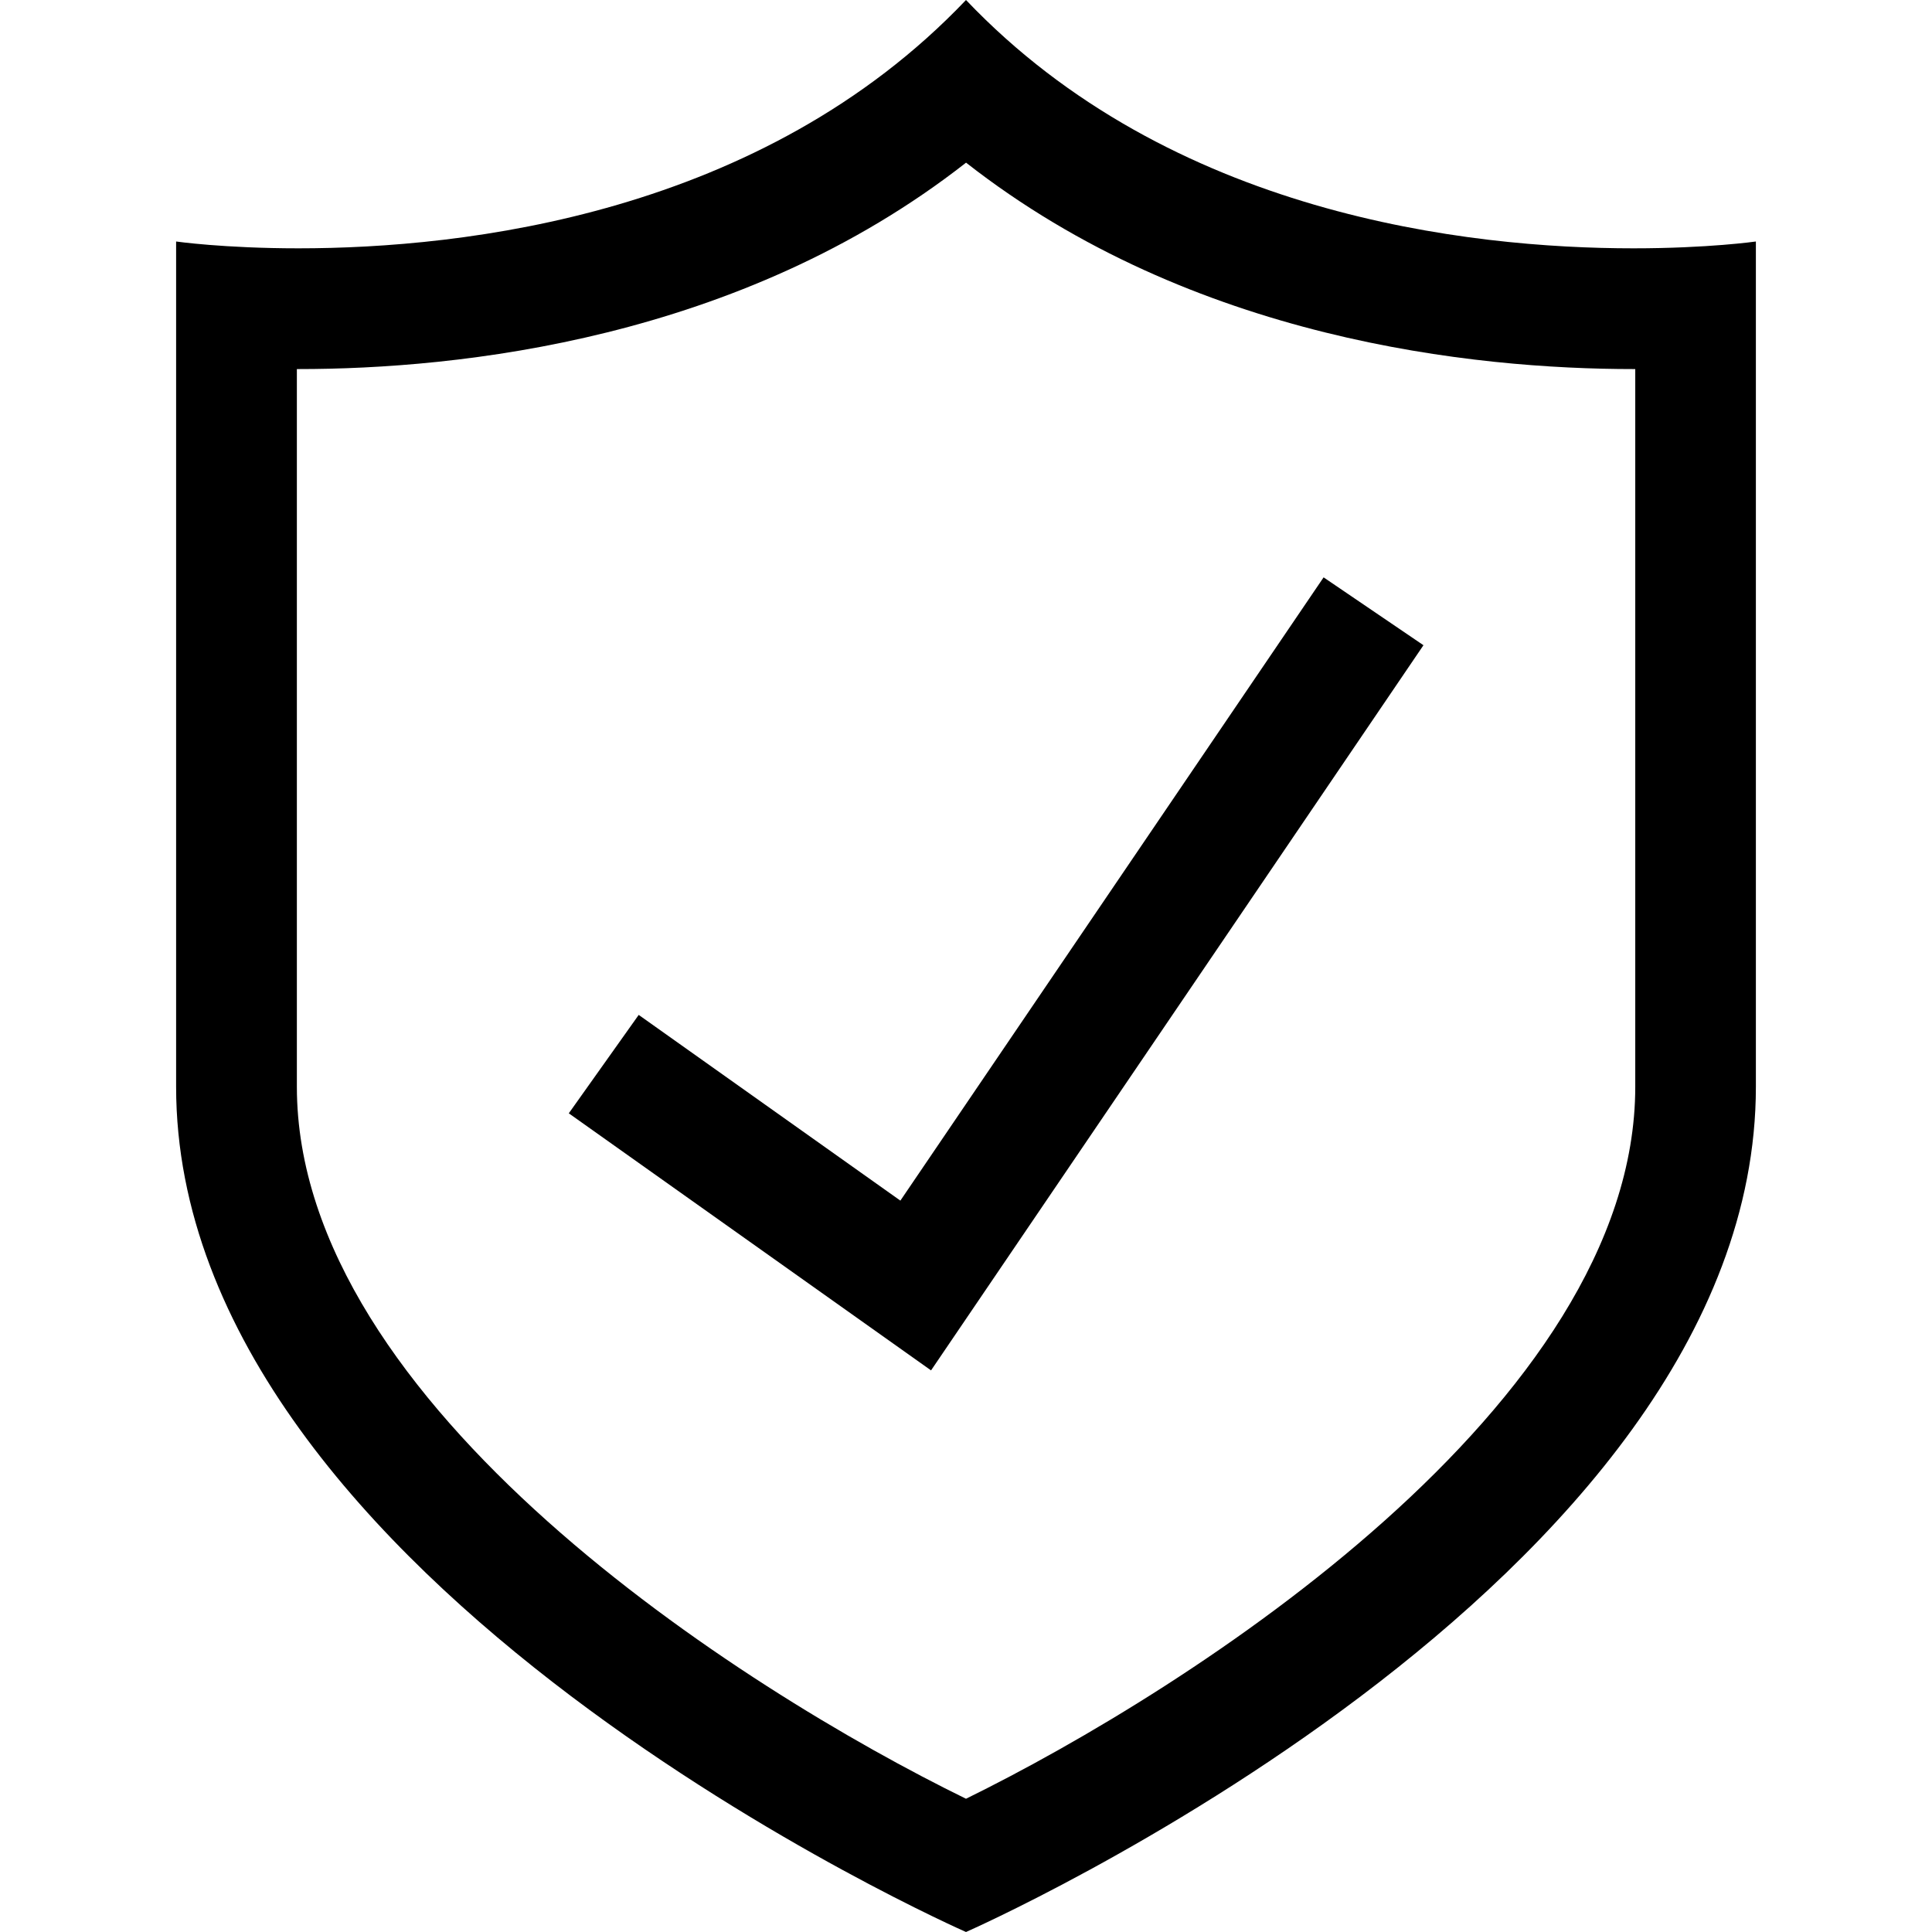 <?xml version="1.0" encoding="iso-8859-1"?>
<!-- Uploaded to: SVG Repo, www.svgrepo.com, Generator: SVG Repo Mixer Tools -->
<svg fill="#000000" height="800px" width="800px" version="1.1" id="Capa_1" xmlns="http://www.w3.org/2000/svg" xmlns:xlink="http://www.w3.org/1999/xlink" 
	 viewBox="0 0 490 490" xml:space="preserve">
<g id="line_16_">
	<path d="M245,490c0,0,200.333-88.047,200.333-214.375s0-214.375,0-214.375s-12.112,1.73-31.054,1.73
		C372.354,62.98,296.863,54.497,245,0C193.137,54.497,117.661,62.98,75.705,62.98c-18.942,0-31.038-1.73-31.038-1.73
		s0,88.047,0,214.375S245,490,245,490z M75.292,93.605c0.138,0,0.276,0,0.429,0c40.348,0,111.812-7.335,169.295-52.353
		c57.483,45.019,128.931,52.353,169.295,52.353c0.138,0,0.276,0,0.429,0v182.02c0,80.59-112.93,152.681-169.739,180.58
		c-56.855-27.807-169.708-99.73-169.708-180.58V93.605z"/>
	<polygon points="361.023,163.645 335.696,146.433 228.355,304.504 161.991,257.403 144.259,282.362 236.134,347.563 	"/>
</g>
</svg>